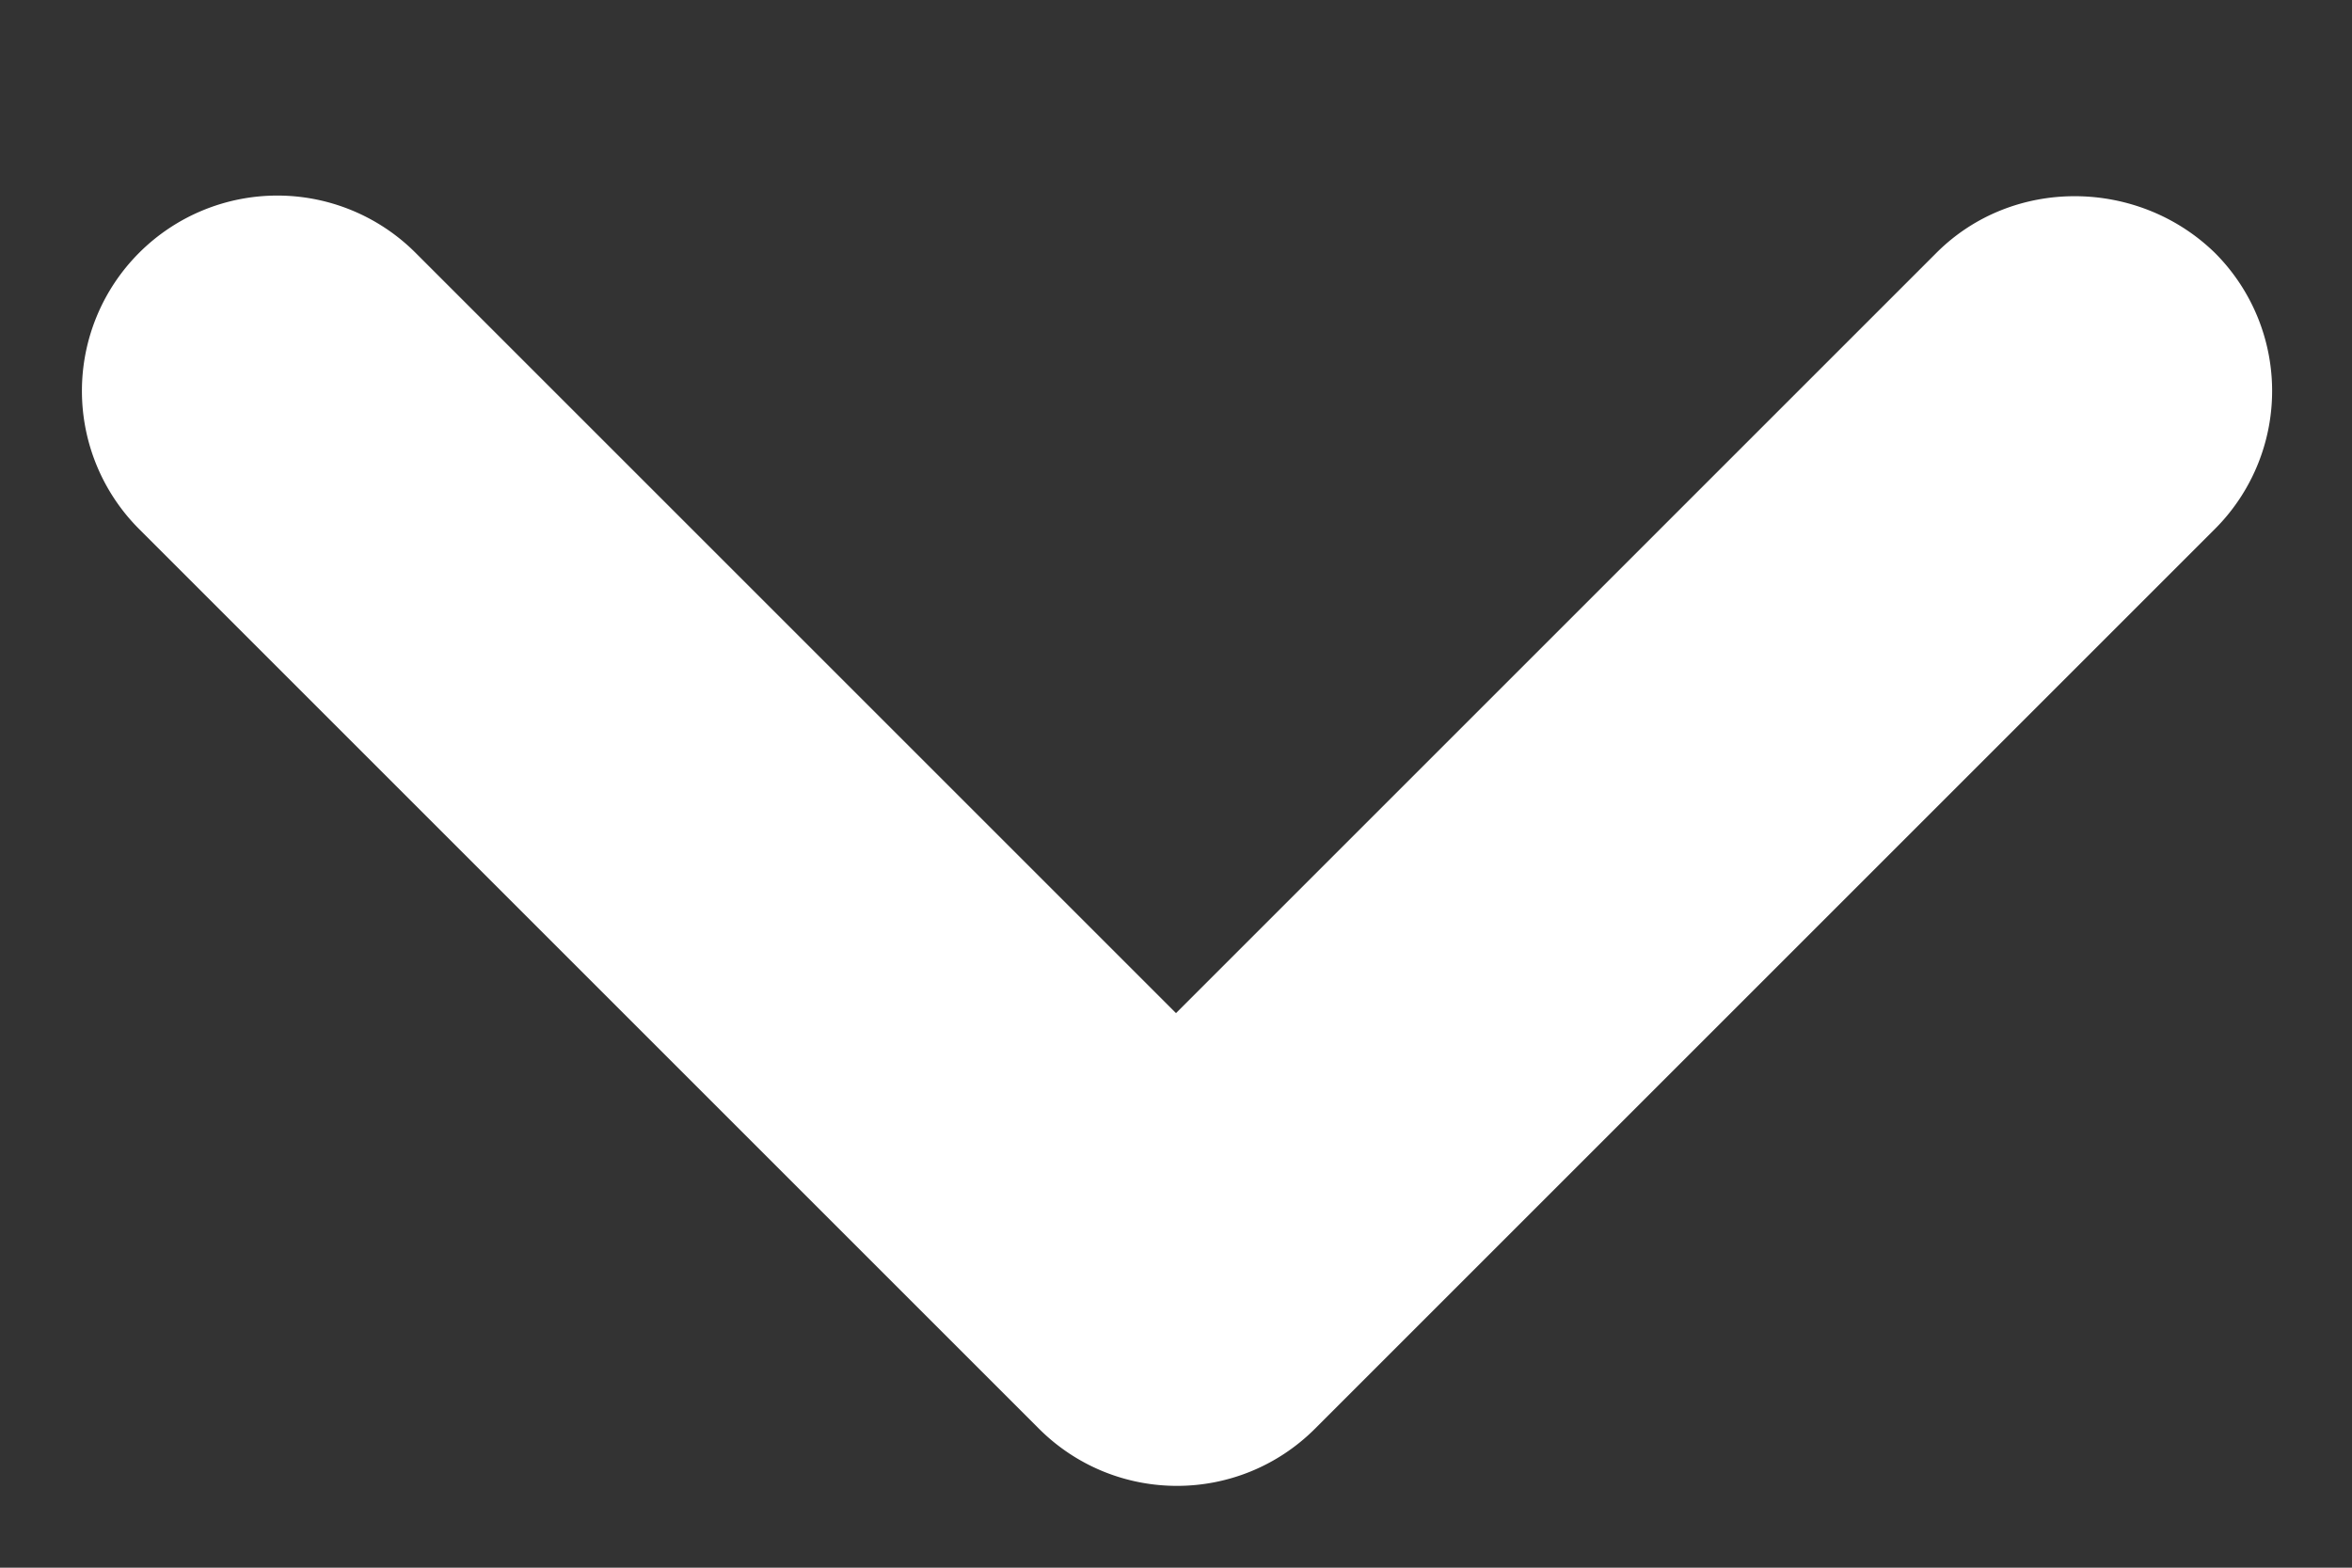 <svg width="12" height="8" viewBox="0 0 12 8" fill="none" xmlns="http://www.w3.org/2000/svg"><rect x="0" y="0" width="12" height="8" fill="#333333" stroke="none"/><path d="M9.88 1.29L6 5.17 2.12 1.29A.996.996 0 1 0 .71 2.7L5.3 7.29c.39.39 1.02.39 1.41 0L11.3 2.7a.996.996 0 0 0 0-1.41c-.39-.38-1.03-.39-1.42 0z" fill="#fff"/></svg>
